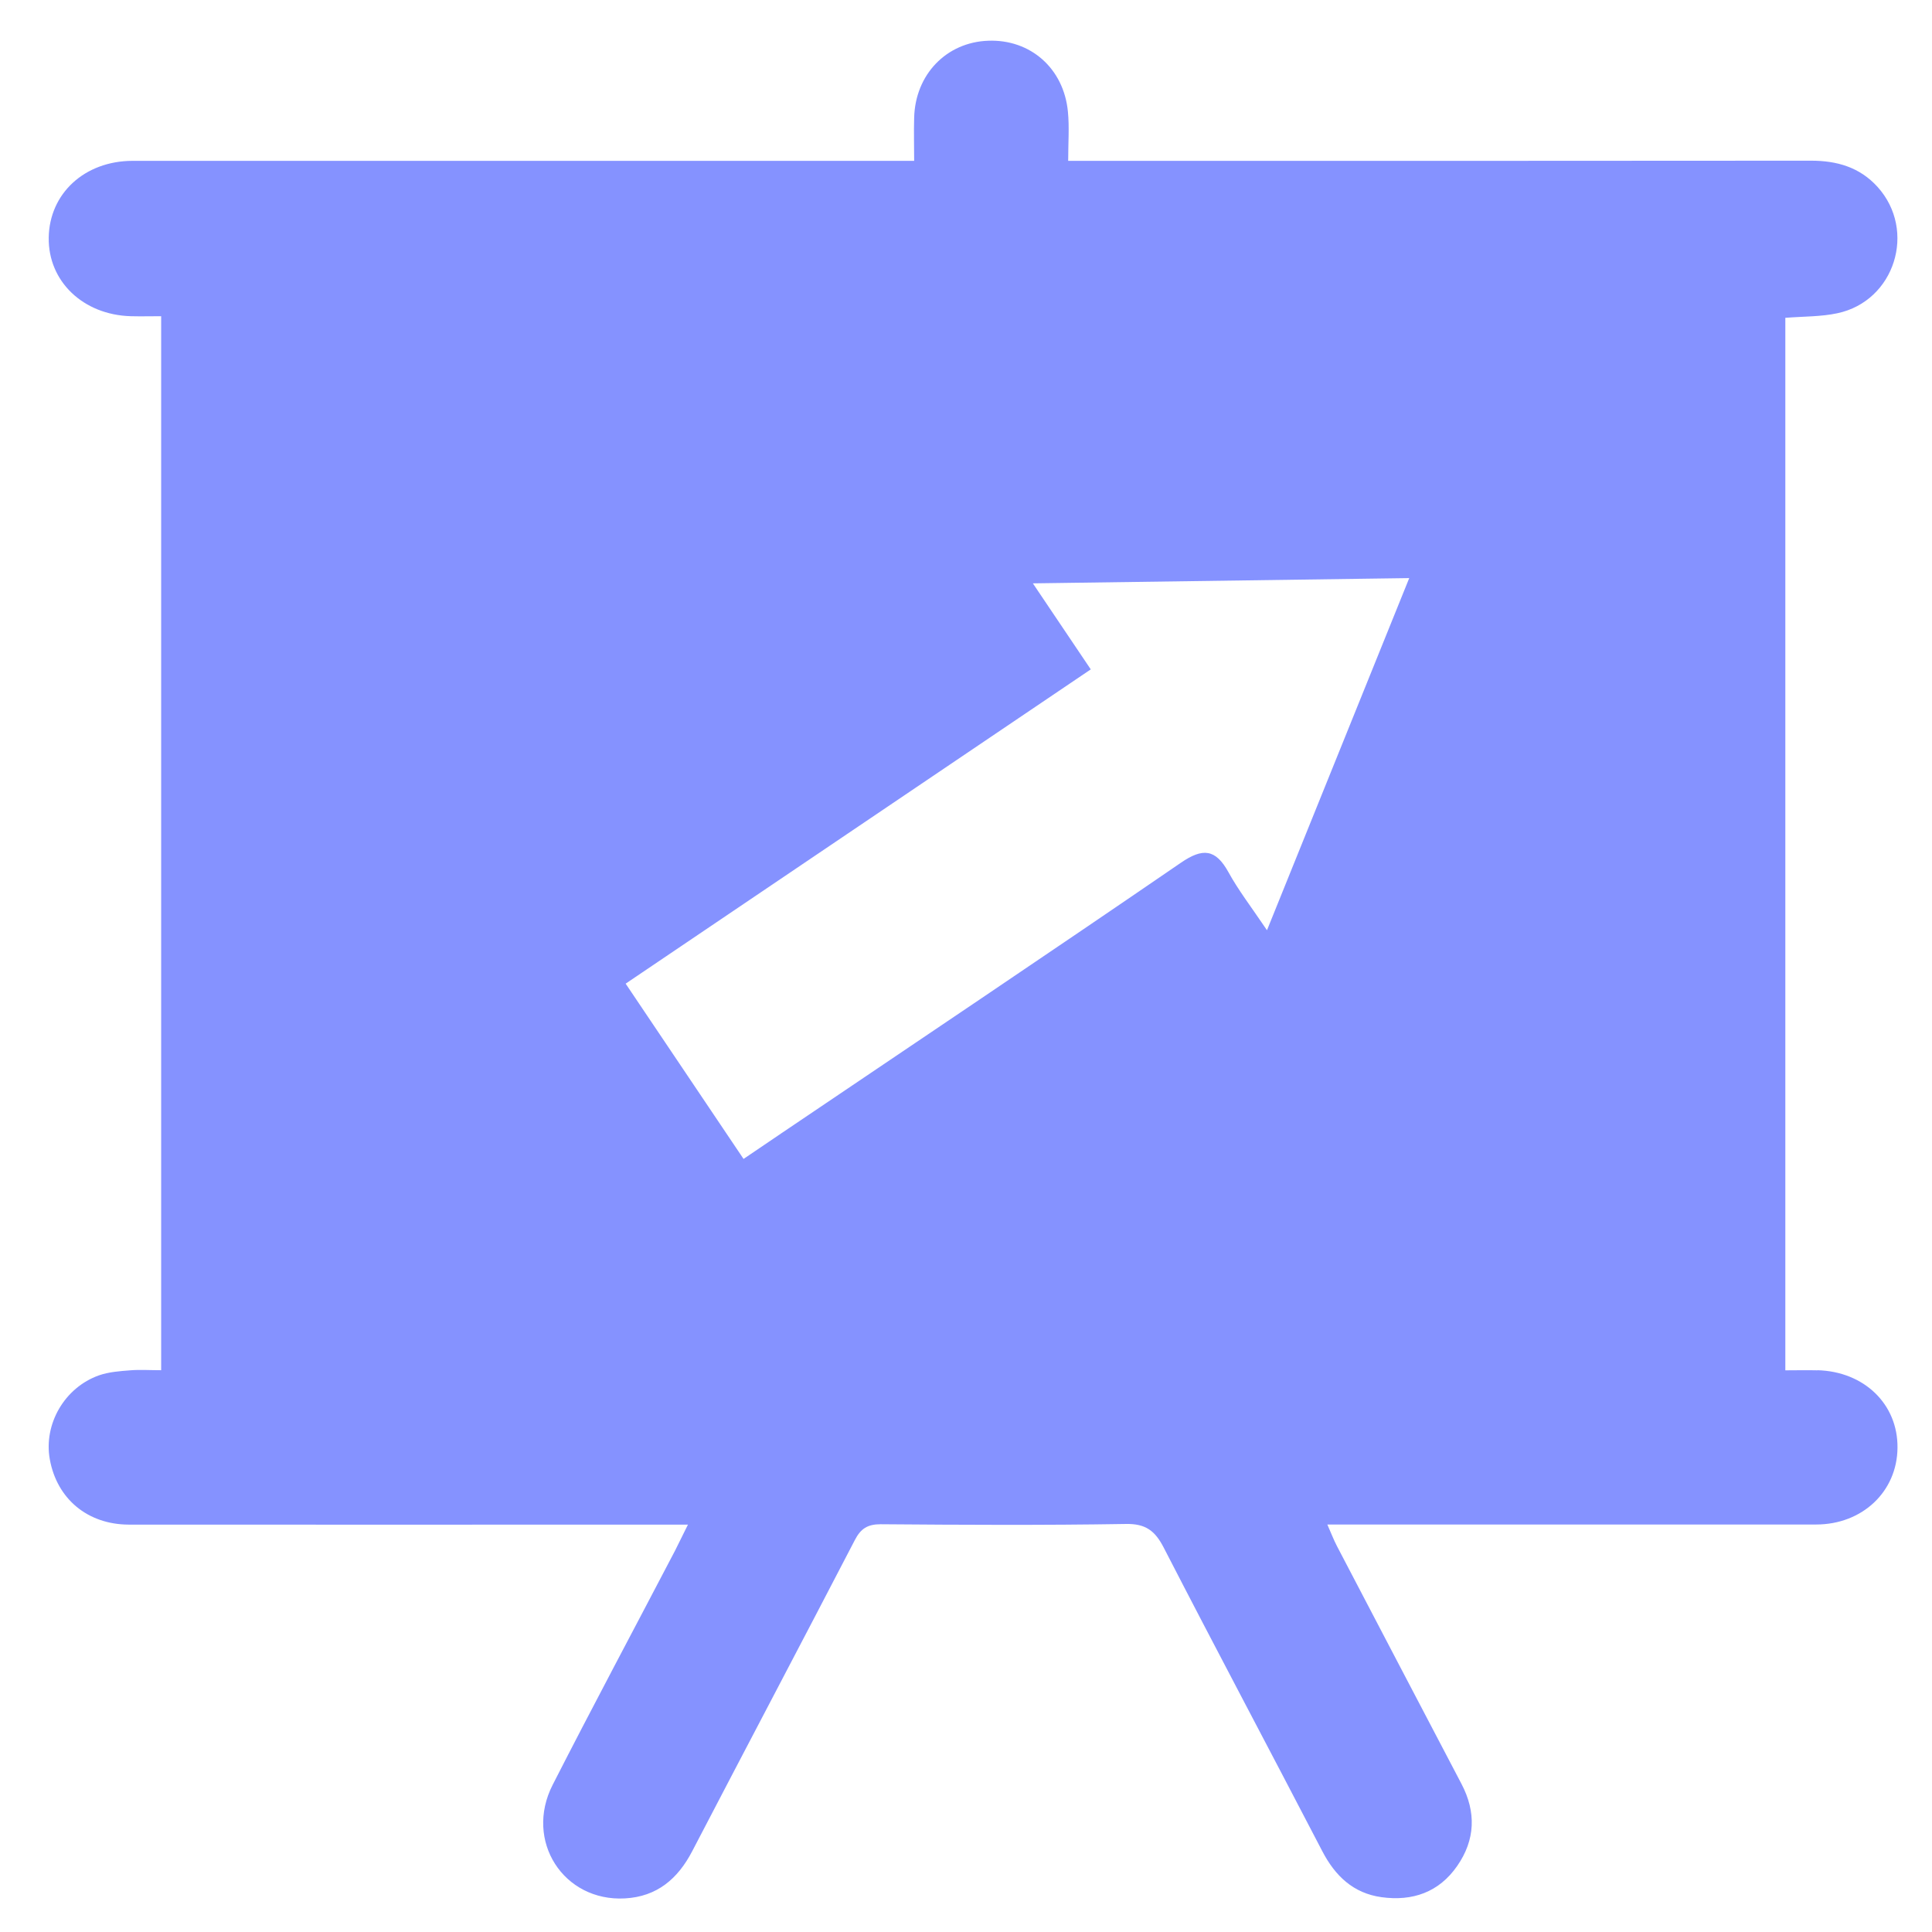 <?xml version="1.0" encoding="UTF-8"?> <svg xmlns="http://www.w3.org/2000/svg" width="36" height="36" viewBox="0 0 36 36" fill="none"><path d="M33.868 25.534C33.665 25.529 33.462 25.534 33.267 25.534V5.922C33.613 5.895 33.933 5.902 34.236 5.837C35.307 5.611 35.72 4.294 34.984 3.481C34.651 3.115 34.228 2.994 33.745 2.994C29.298 2.999 24.85 2.997 20.403 2.997H19.904C19.904 2.656 19.927 2.367 19.899 2.081C19.822 1.273 19.199 0.729 18.413 0.759C17.634 0.787 17.054 1.389 17.034 2.194C17.026 2.452 17.034 2.711 17.034 2.997H16.521C11.838 2.997 7.152 2.997 2.47 2.997C1.574 2.999 0.92 3.607 0.908 4.427C0.895 5.242 1.549 5.867 2.437 5.892C2.627 5.897 2.817 5.892 3.003 5.892V25.532C2.79 25.532 2.605 25.519 2.425 25.534C2.229 25.549 2.029 25.564 1.846 25.627C1.201 25.855 0.81 26.538 0.928 27.192C1.06 27.927 1.631 28.407 2.4 28.409C5.693 28.412 8.987 28.409 12.278 28.409H12.819C12.716 28.617 12.649 28.755 12.579 28.893C11.818 30.349 11.044 31.796 10.299 33.256C9.765 34.3 10.499 35.437 11.645 35.374C12.241 35.341 12.631 35.01 12.899 34.493C13.905 32.561 14.924 30.632 15.928 28.698C16.038 28.484 16.165 28.402 16.41 28.402C17.932 28.414 19.454 28.422 20.976 28.397C21.349 28.389 21.524 28.525 21.686 28.841C22.66 30.732 23.659 32.609 24.64 34.496C24.88 34.957 25.218 35.278 25.741 35.351C26.319 35.431 26.812 35.261 27.153 34.769C27.491 34.282 27.508 33.766 27.233 33.241C26.459 31.764 25.684 30.288 24.913 28.811C24.85 28.69 24.803 28.565 24.733 28.407H25.221C28.094 28.407 30.967 28.407 33.84 28.407C34.704 28.407 35.35 27.792 35.357 26.979C35.367 26.166 34.736 25.554 33.863 25.532L33.868 25.534ZM23.606 17.33C23.308 16.889 23.073 16.585 22.89 16.251C22.65 15.817 22.41 15.797 22.004 16.076C19.542 17.764 17.061 19.427 14.588 21.098C14.358 21.254 14.125 21.412 13.855 21.595C13.119 20.501 12.416 19.455 11.658 18.329C14.521 16.394 17.394 14.455 20.325 12.473C19.962 11.934 19.652 11.472 19.246 10.87C21.672 10.835 23.894 10.805 26.259 10.772C25.378 12.955 24.53 15.052 23.609 17.332L23.606 17.33Z" fill="#8592FF"></path></svg> 